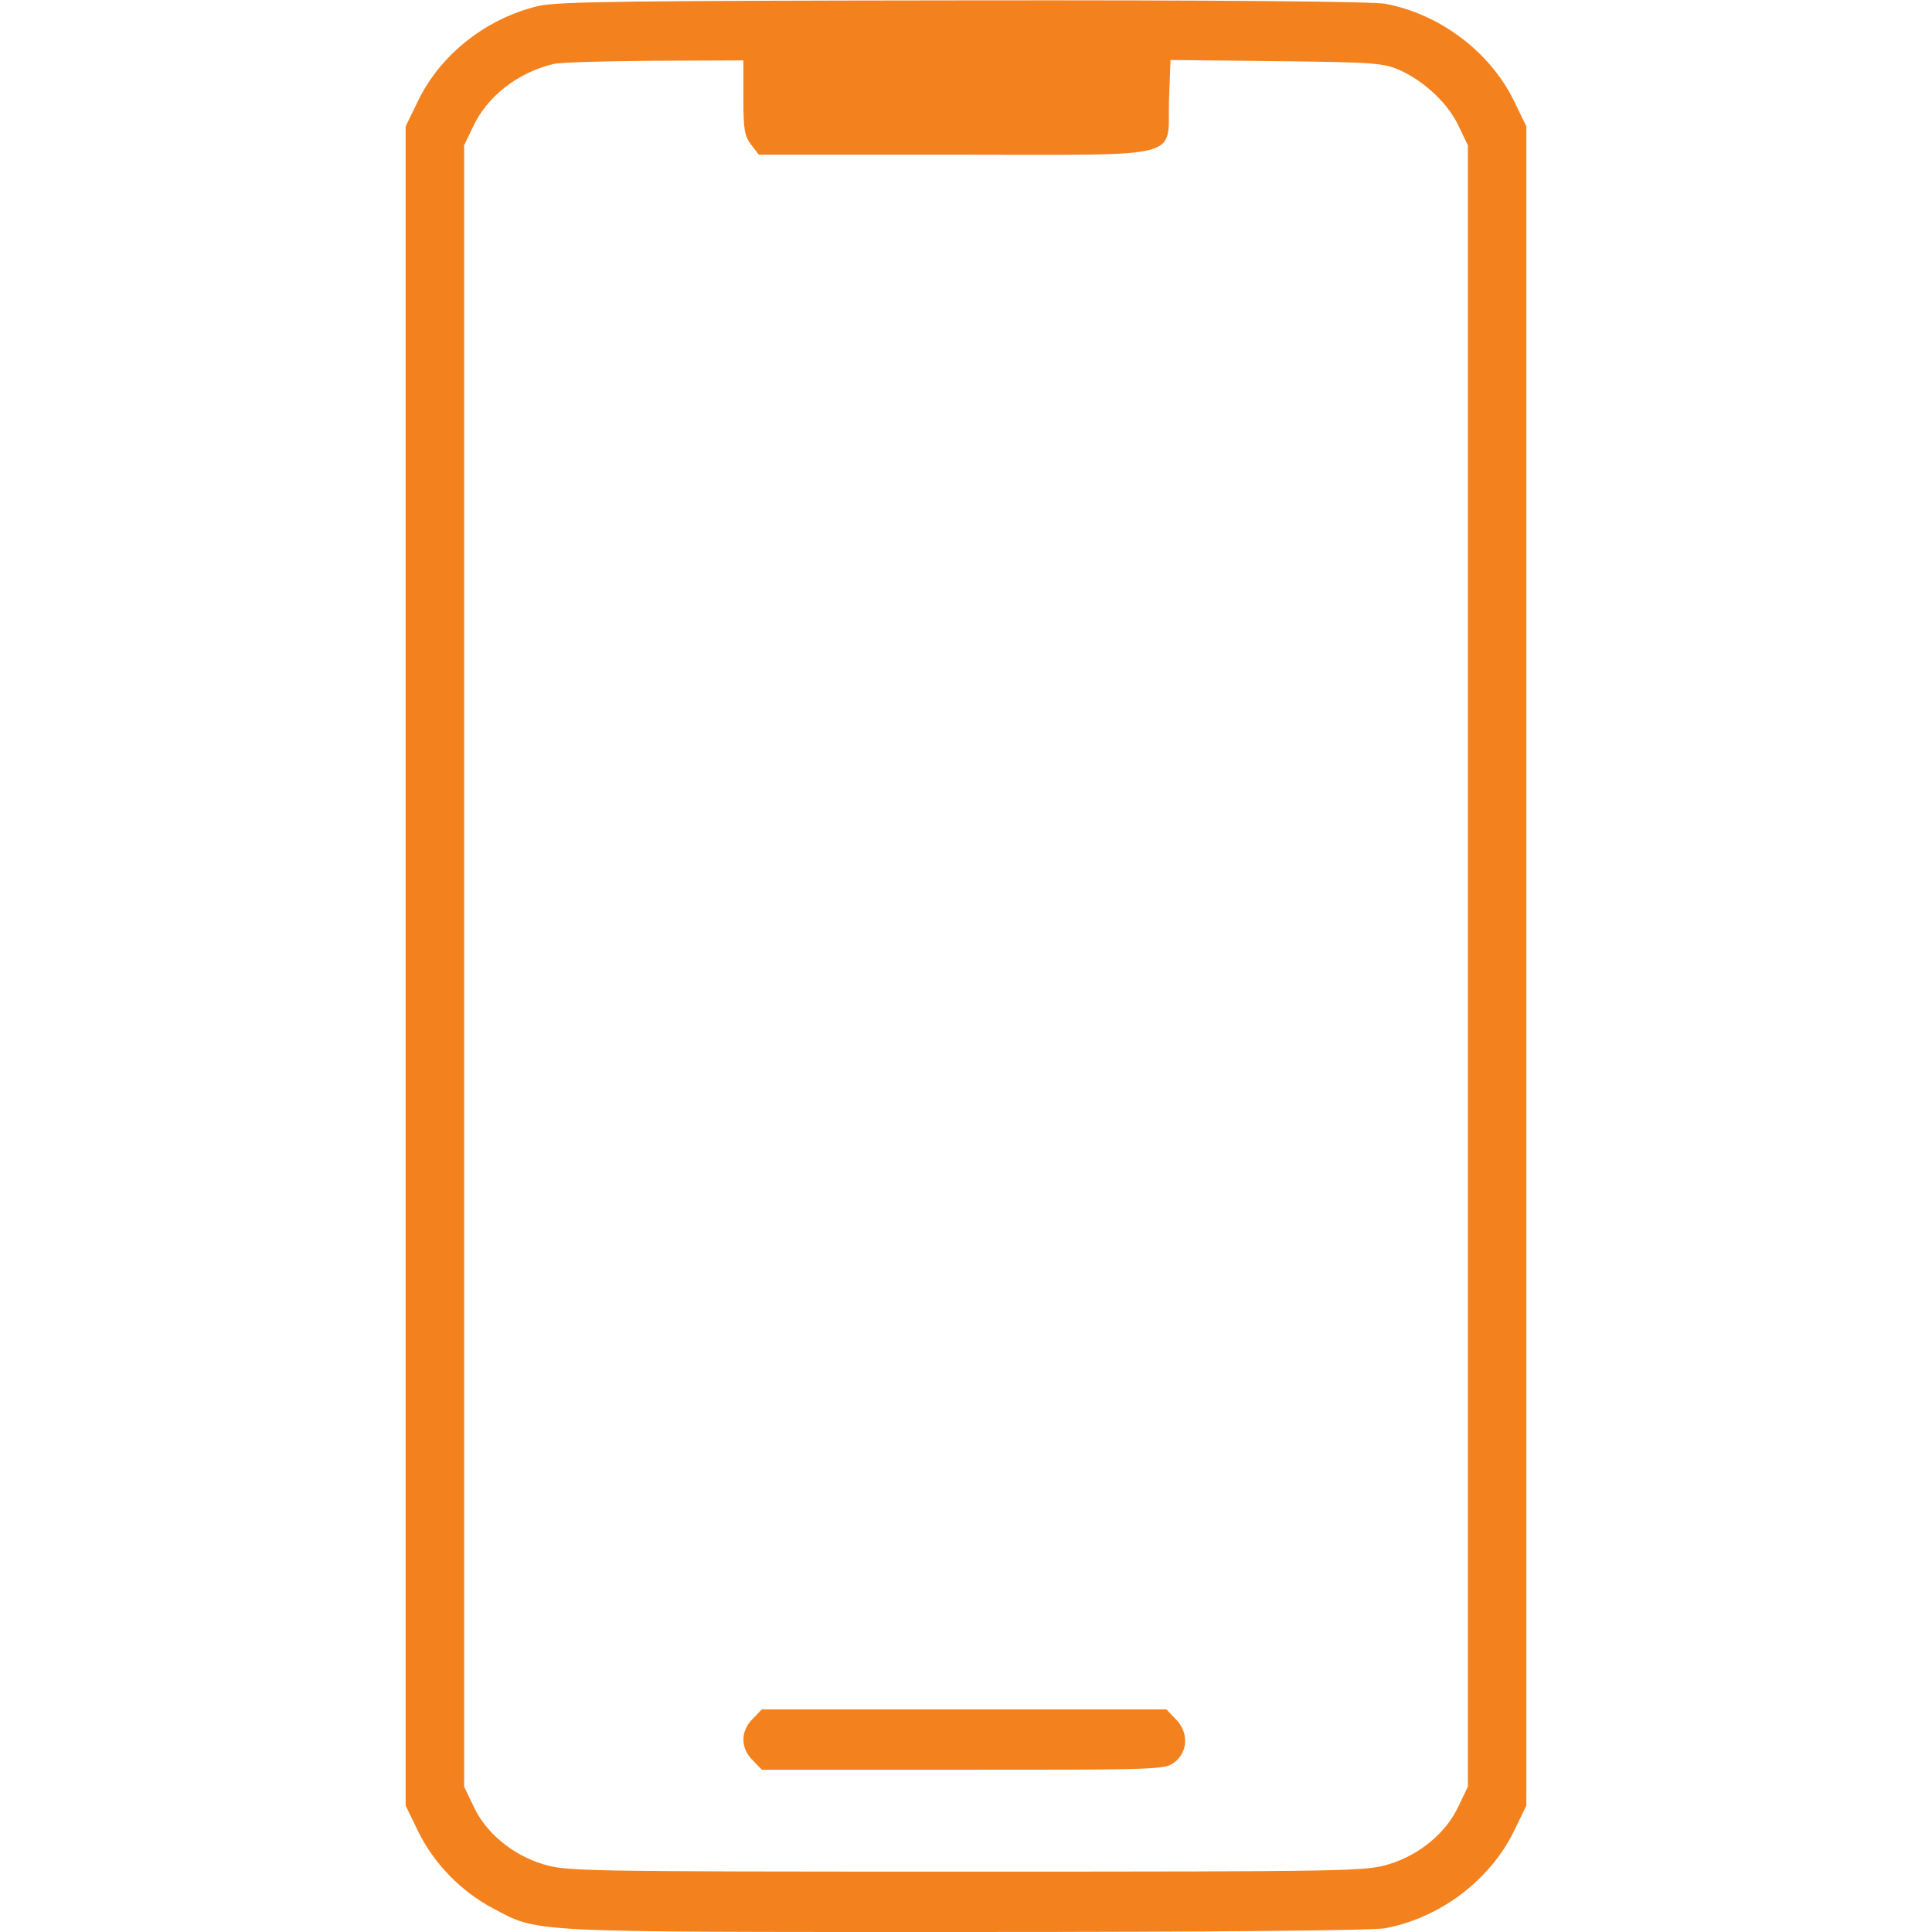 <svg version="1.0" xmlns="http://www.w3.org/2000/svg"
 width="512pt" height="512pt" viewBox="0 0 512 512"
 preserveAspectRatio="xMidYMid meet">

<g transform="translate(0,512) scale(0.1,-0.1)"
fill="#f3811d" stroke="none">
<path d="M1426 5104 c-137 -33 -257 -127 -317 -249 l-34 -70 0 -2225 0 -2225
34 -70 c42 -85 114 -158 197 -202 122 -65 81 -63 1250 -63 677 0 1081 4 1115
10 144 27 276 126 340 255 l34 70 0 2225 0 2225 -34 70 c-64 129 -196 228
-340 255 -34 6 -437 10 -1120 9 -884 -1 -1076 -3 -1125 -15z m544 -243 c0 -84
3 -102 21 -125 l20 -26 519 0 c622 0 563 -15 568 145 l4 106 281 -3 c263 -3
285 -5 329 -25 65 -30 127 -89 154 -148 l24 -50 0 -2175 0 -2175 -24 -50 c-32
-71 -103 -130 -184 -155 -62 -19 -93 -20 -1122 -20 -1029 0 -1060 1 -1122 20
-81 25 -152 84 -184 155 l-24 50 0 2175 0 2175 24 50 c37 79 117 142 211 165
17 5 137 8 268 9 l237 1 0 -99z"/>
<path d="M1995 565 c-16 -15 -25 -36 -25 -55 0 -19 9 -40 25 -55 l24 -25 534
0 c525 0 535 0 561 21 35 28 36 80 1 114 l-24 25 -536 0 -536 0 -24 -25z"/>
</g>
</svg>
